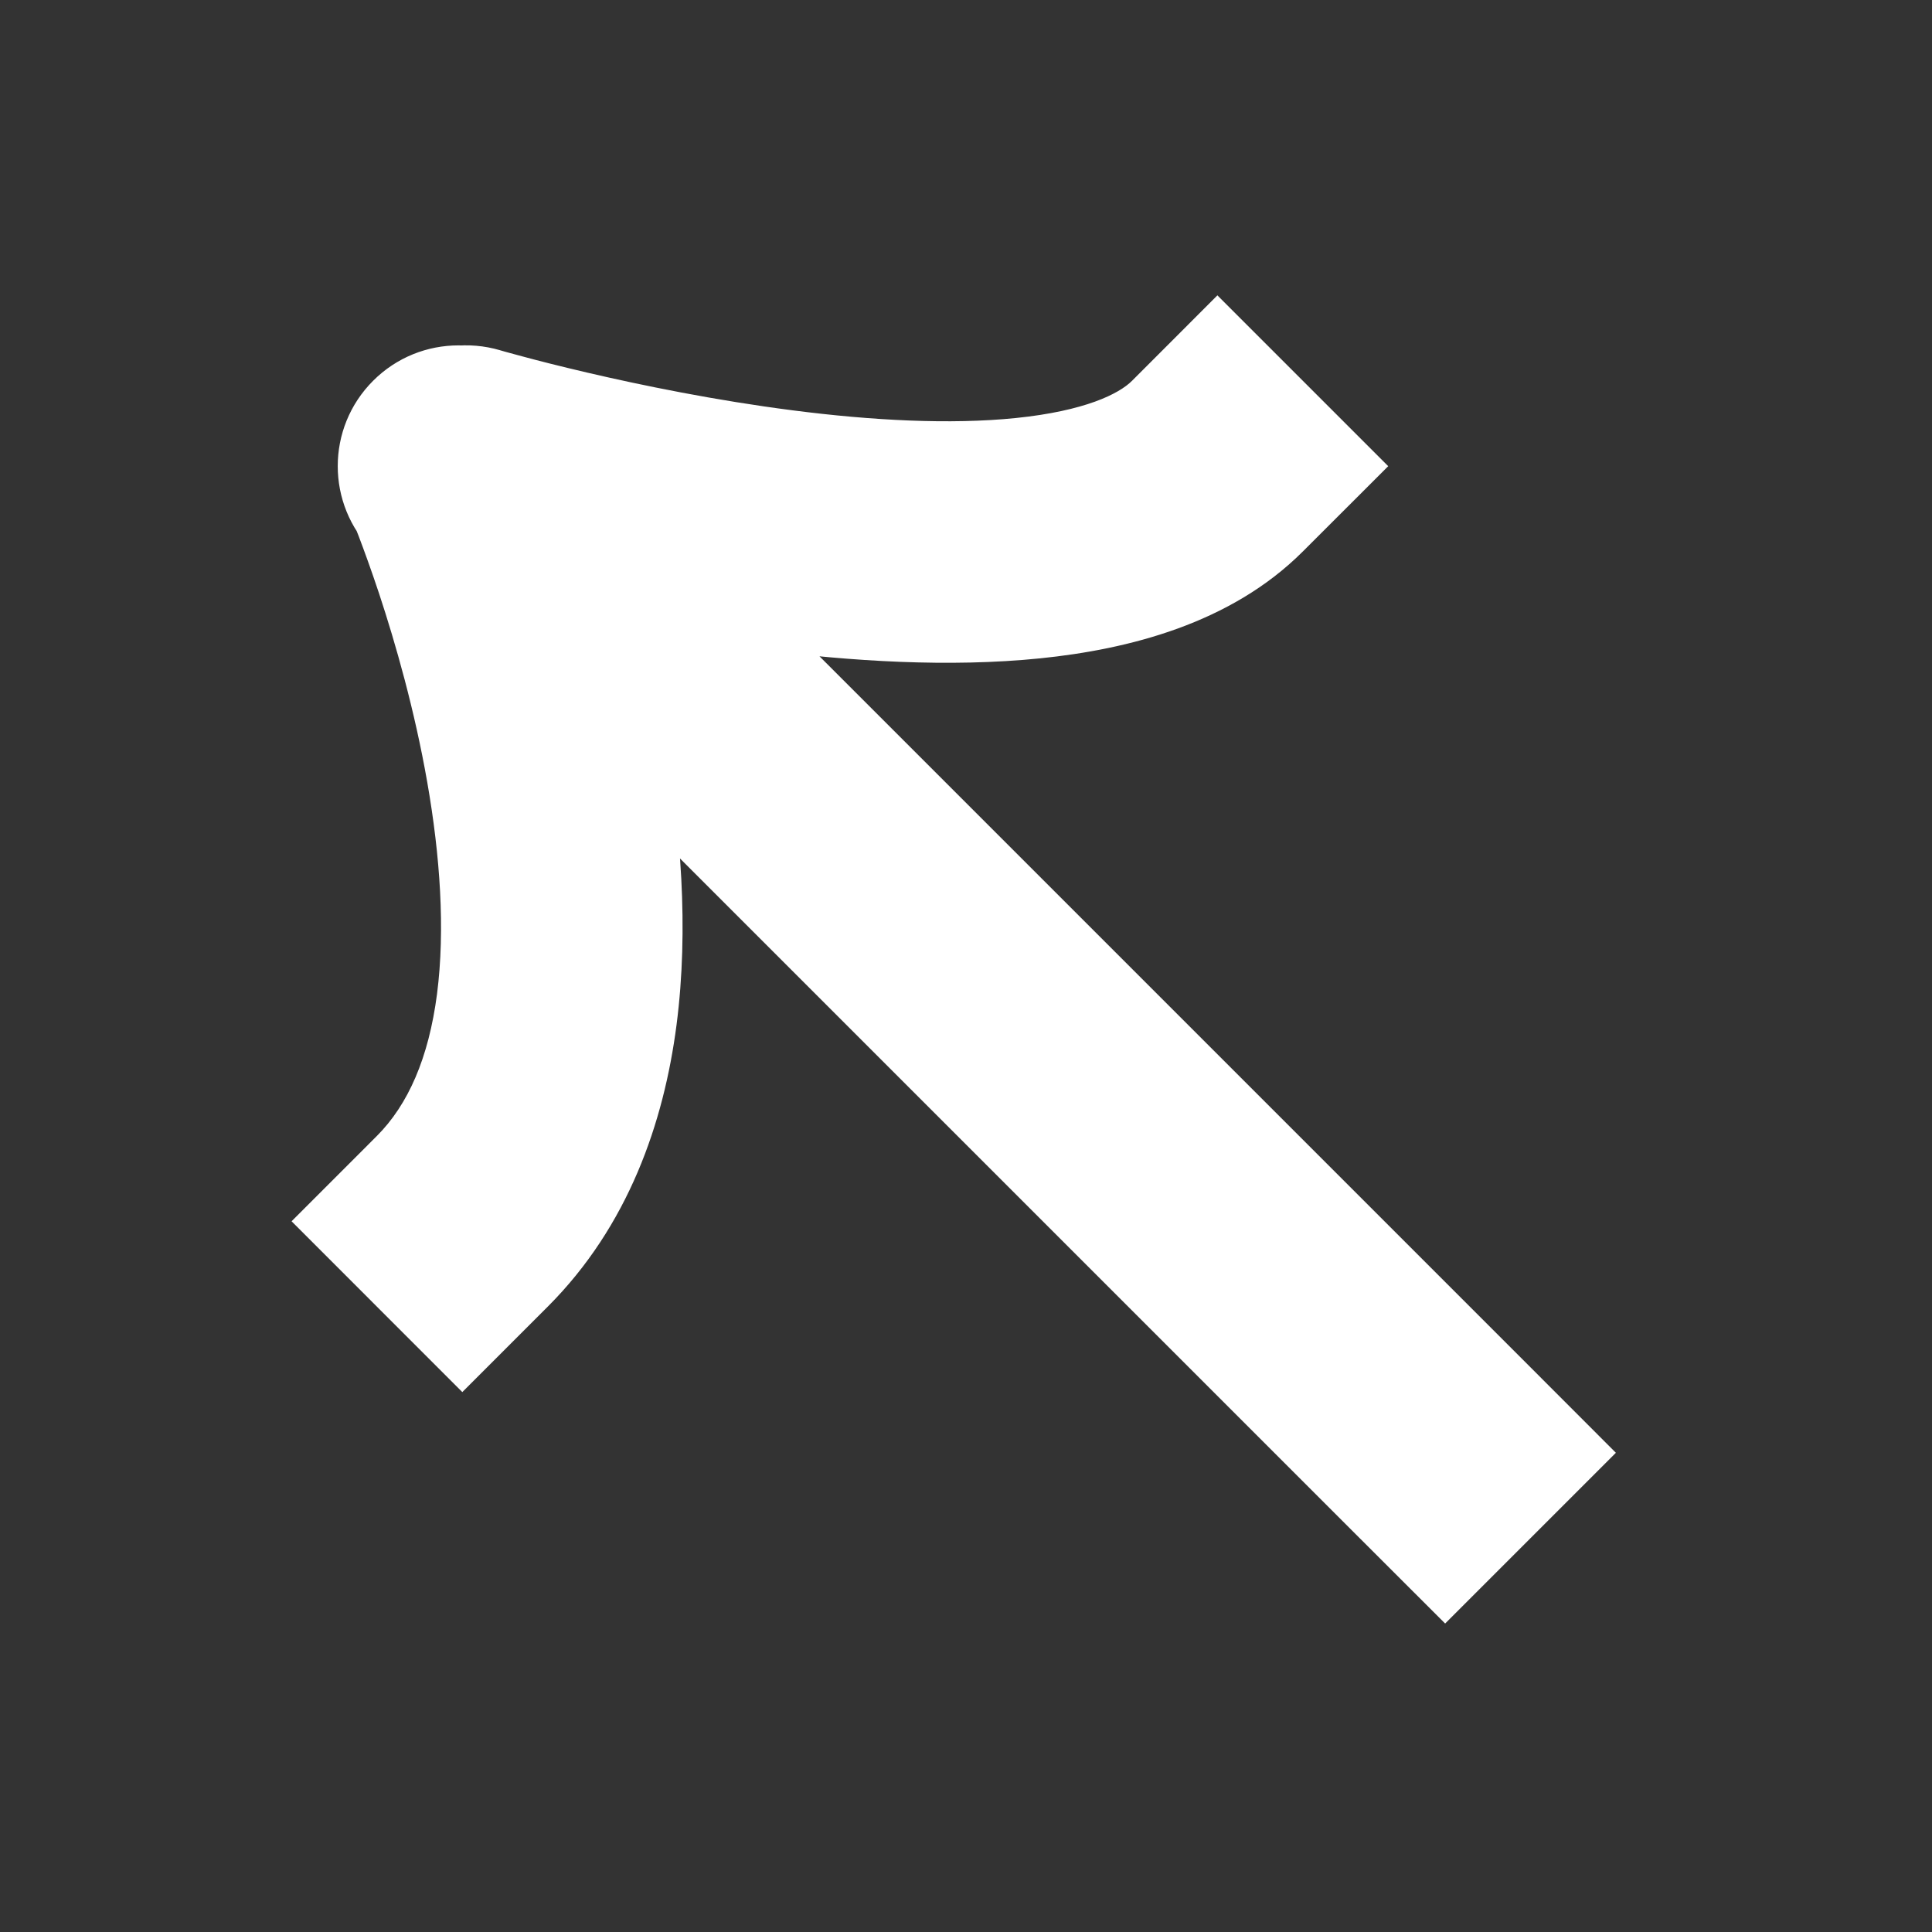 <svg width="24" height="24" viewBox="0 0 24 24" fill="none" xmlns="http://www.w3.org/2000/svg">
<rect x="0" y="0" width="24" height="24" fill="#333333" stroke="none"/>
<path d="M19.013 16.986L20.073 18.047L17.952 20.168L16.891 19.108L19.013 16.986ZM4.635 6.851C4.049 6.265 4.049 5.316 4.635 4.73C5.221 4.144 6.17 4.144 6.756 4.73L4.635 6.851ZM14.063 4.73L15.123 3.669L17.245 5.791L16.184 6.851L14.063 4.73ZM5.367 7.23C4.572 6.996 4.117 6.162 4.351 5.367C4.585 4.572 5.419 4.118 6.213 4.351L5.367 7.23ZM6.804 16.232L5.743 17.293L3.622 15.171L4.682 14.111L6.804 16.232ZM16.891 19.108L4.682 6.899L6.804 4.777L19.013 16.986L16.891 19.108ZM4.682 6.899L4.635 6.851L6.756 4.73L6.804 4.777L4.682 6.899ZM16.184 6.851C15.285 7.75 14.011 8.067 12.923 8.178C11.787 8.294 10.56 8.213 9.471 8.074C8.371 7.933 7.35 7.723 6.609 7.55C6.237 7.463 5.931 7.384 5.717 7.327C5.609 7.298 5.524 7.274 5.465 7.258C5.436 7.249 5.412 7.243 5.396 7.238C5.388 7.236 5.381 7.234 5.376 7.232C5.374 7.232 5.372 7.231 5.37 7.231C5.369 7.23 5.369 7.23 5.368 7.23C5.368 7.23 5.368 7.23 5.368 7.23C5.367 7.23 5.367 7.23 5.79 5.791C6.213 4.351 6.213 4.351 6.213 4.351C6.213 4.351 6.213 4.351 6.213 4.351C6.213 4.351 6.213 4.351 6.213 4.351C6.213 4.351 6.214 4.352 6.215 4.352C6.217 4.352 6.221 4.354 6.226 4.355C6.237 4.358 6.255 4.363 6.278 4.37C6.326 4.383 6.398 4.403 6.492 4.428C6.68 4.479 6.954 4.549 7.292 4.628C7.969 4.786 8.884 4.974 9.852 5.098C10.831 5.224 11.805 5.276 12.618 5.193C13.479 5.105 13.901 4.892 14.063 4.73L16.184 6.851ZM5.743 5.838C7.124 5.252 7.124 5.252 7.124 5.253C7.124 5.253 7.124 5.253 7.124 5.254C7.125 5.254 7.125 5.255 7.125 5.256C7.126 5.258 7.127 5.26 7.128 5.262C7.13 5.267 7.133 5.274 7.136 5.282C7.143 5.299 7.152 5.321 7.164 5.35C7.187 5.407 7.219 5.487 7.258 5.589C7.336 5.792 7.441 6.081 7.558 6.435C7.791 7.138 8.073 8.117 8.263 9.203C8.452 10.279 8.561 11.523 8.404 12.733C8.246 13.945 7.807 15.229 6.804 16.232L4.682 14.111C5.069 13.723 5.325 13.145 5.429 12.347C5.532 11.546 5.467 10.63 5.308 9.72C5.151 8.82 4.912 7.988 4.71 7.376C4.609 7.072 4.519 6.827 4.456 6.661C4.424 6.578 4.399 6.515 4.383 6.475C4.375 6.455 4.369 6.44 4.365 6.431C4.363 6.427 4.362 6.424 4.362 6.423C4.361 6.423 4.361 6.422 4.361 6.422C4.361 6.422 4.362 6.423 4.362 6.423C4.362 6.423 4.362 6.423 4.362 6.423C4.362 6.424 4.362 6.424 5.743 5.838Z" fill="white"/>
</svg>
